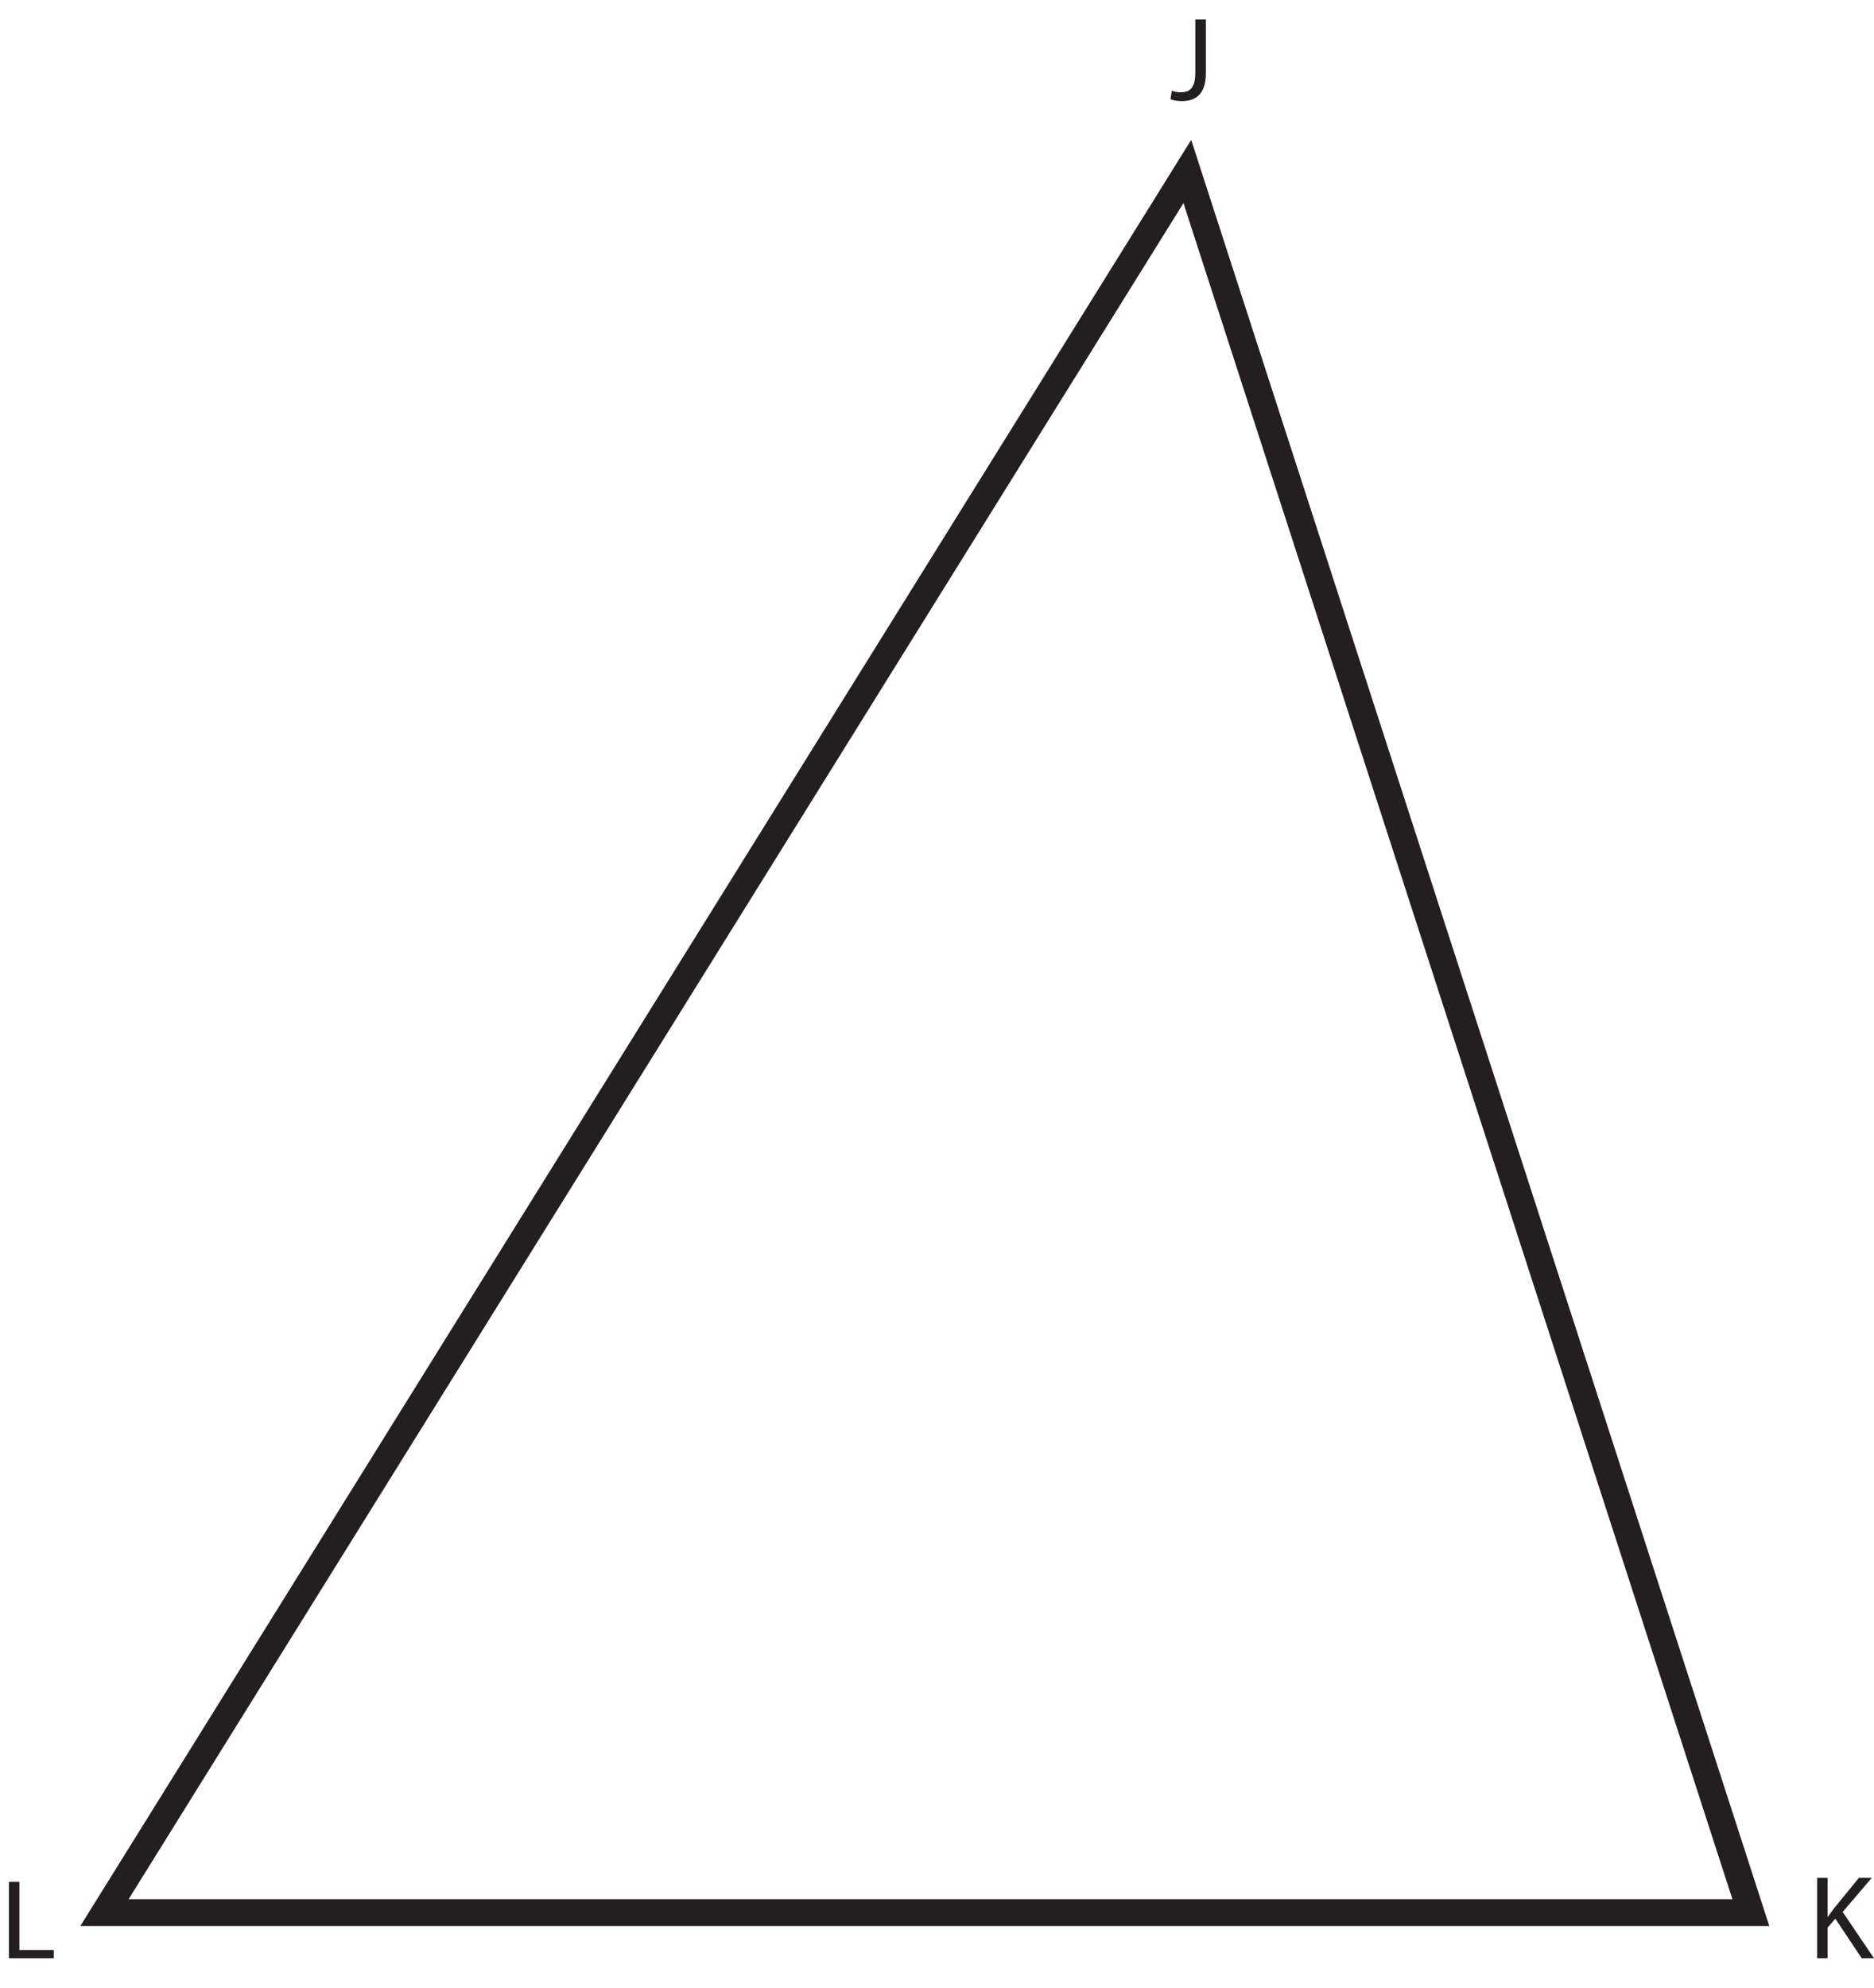 <?xml version="1.0" encoding="UTF-8"?>
<svg xmlns="http://www.w3.org/2000/svg" xmlns:xlink="http://www.w3.org/1999/xlink" width="279.445pt" height="296.334pt" viewBox="0 0 279.445 296.334" version="1.1">
<defs>
<g>
<symbol overflow="visible" id="glyph0-0">
<path style="stroke:none;" d="M 0 0 L 8.891 0 L 8.891 -11.828 L 0 -11.828 Z M 4.453 -6.672 L 1.422 -10.984 L 7.469 -10.984 Z M 4.984 -5.922 L 8 -10.234 L 8 -1.609 Z M 1.422 -0.844 L 4.453 -5.156 L 7.469 -0.844 Z M 0.891 -10.234 L 3.906 -5.922 L 0.891 -1.609 Z M 0.891 -10.234 "/>
</symbol>
<symbol overflow="visible" id="glyph0-1">
<path style="stroke:none;" d="M 1.328 0 L 8.016 0 L 8.016 -1.234 L 2.891 -1.234 L 2.891 -11.391 L 1.328 -11.391 Z M 1.328 0 "/>
</symbol>
<symbol overflow="visible" id="glyph1-0">
<path style="stroke:none;" d="M 0 0 L 8.891 0 L 8.891 -12.453 L 0 -12.453 Z M 4.453 -7.031 L 1.422 -11.562 L 7.469 -11.562 Z M 4.984 -6.219 L 8 -10.75 L 8 -1.688 Z M 1.422 -0.891 L 4.453 -5.422 L 7.469 -0.891 Z M 0.891 -10.75 L 3.906 -6.219 L 0.891 -1.688 Z M 0.891 -10.75 "/>
</symbol>
<symbol overflow="visible" id="glyph1-1">
<path style="stroke:none;" d="M 1.344 0 L 2.891 0 L 2.891 -4.562 L 4.047 -5.891 L 7.984 0 L 9.812 0 L 5.141 -6.906 L 9.484 -11.984 L 7.562 -11.984 L 3.891 -7.484 C 3.594 -7.094 3.266 -6.672 2.953 -6.203 L 2.891 -6.203 L 2.891 -11.984 L 1.344 -11.984 Z M 1.344 0 "/>
</symbol>
<symbol overflow="visible" id="glyph1-2">
<path style="stroke:none;" d="M 3.781 -4.094 C 3.781 -1.75 2.984 -1.125 1.594 -1.125 C 1.062 -1.125 0.609 -1.234 0.281 -1.344 L 0.078 -0.094 C 0.438 0.078 1.141 0.203 1.719 0.203 C 3.781 0.203 5.359 -0.781 5.359 -3.969 L 5.359 -11.984 L 3.781 -11.984 Z M 3.781 -4.094 "/>
</symbol>
</g>
<clipPath id="clip1">
  <path d="M 270 279 L 279.445 279 L 279.445 292 L 270 292 Z M 270 279 "/>
</clipPath>
</defs>
<g id="surface1">
<path style="fill:none;stroke-width:4;stroke-linecap:butt;stroke-linejoin:miter;stroke:rgb(13.73%,12.16%,12.549%);stroke-opacity:1;stroke-miterlimit:10;" d="M -0.001 0 L -245.505 0 L -84.033 259.524 Z M -0.001 0 " transform="matrix(1,0,0,-1,261.084,285.086)"/>
<g style="fill:rgb(13.73%,12.16%,12.549%);fill-opacity:1;">
  <use xlink:href="#glyph0-1" x="0" y="291.89"/>
</g>
<g clip-path="url(#clip1)" clip-rule="nonzero">
<g style="fill:rgb(13.73%,12.16%,12.549%);fill-opacity:1;">
  <use xlink:href="#glyph1-1" x="269.631" y="291.89"/>
</g>
</g>
<g style="fill:rgb(13.73%,12.16%,12.549%);fill-opacity:1;">
  <use xlink:href="#glyph1-2" x="174.46" y="14.875"/>
</g>
</g>
</svg>
